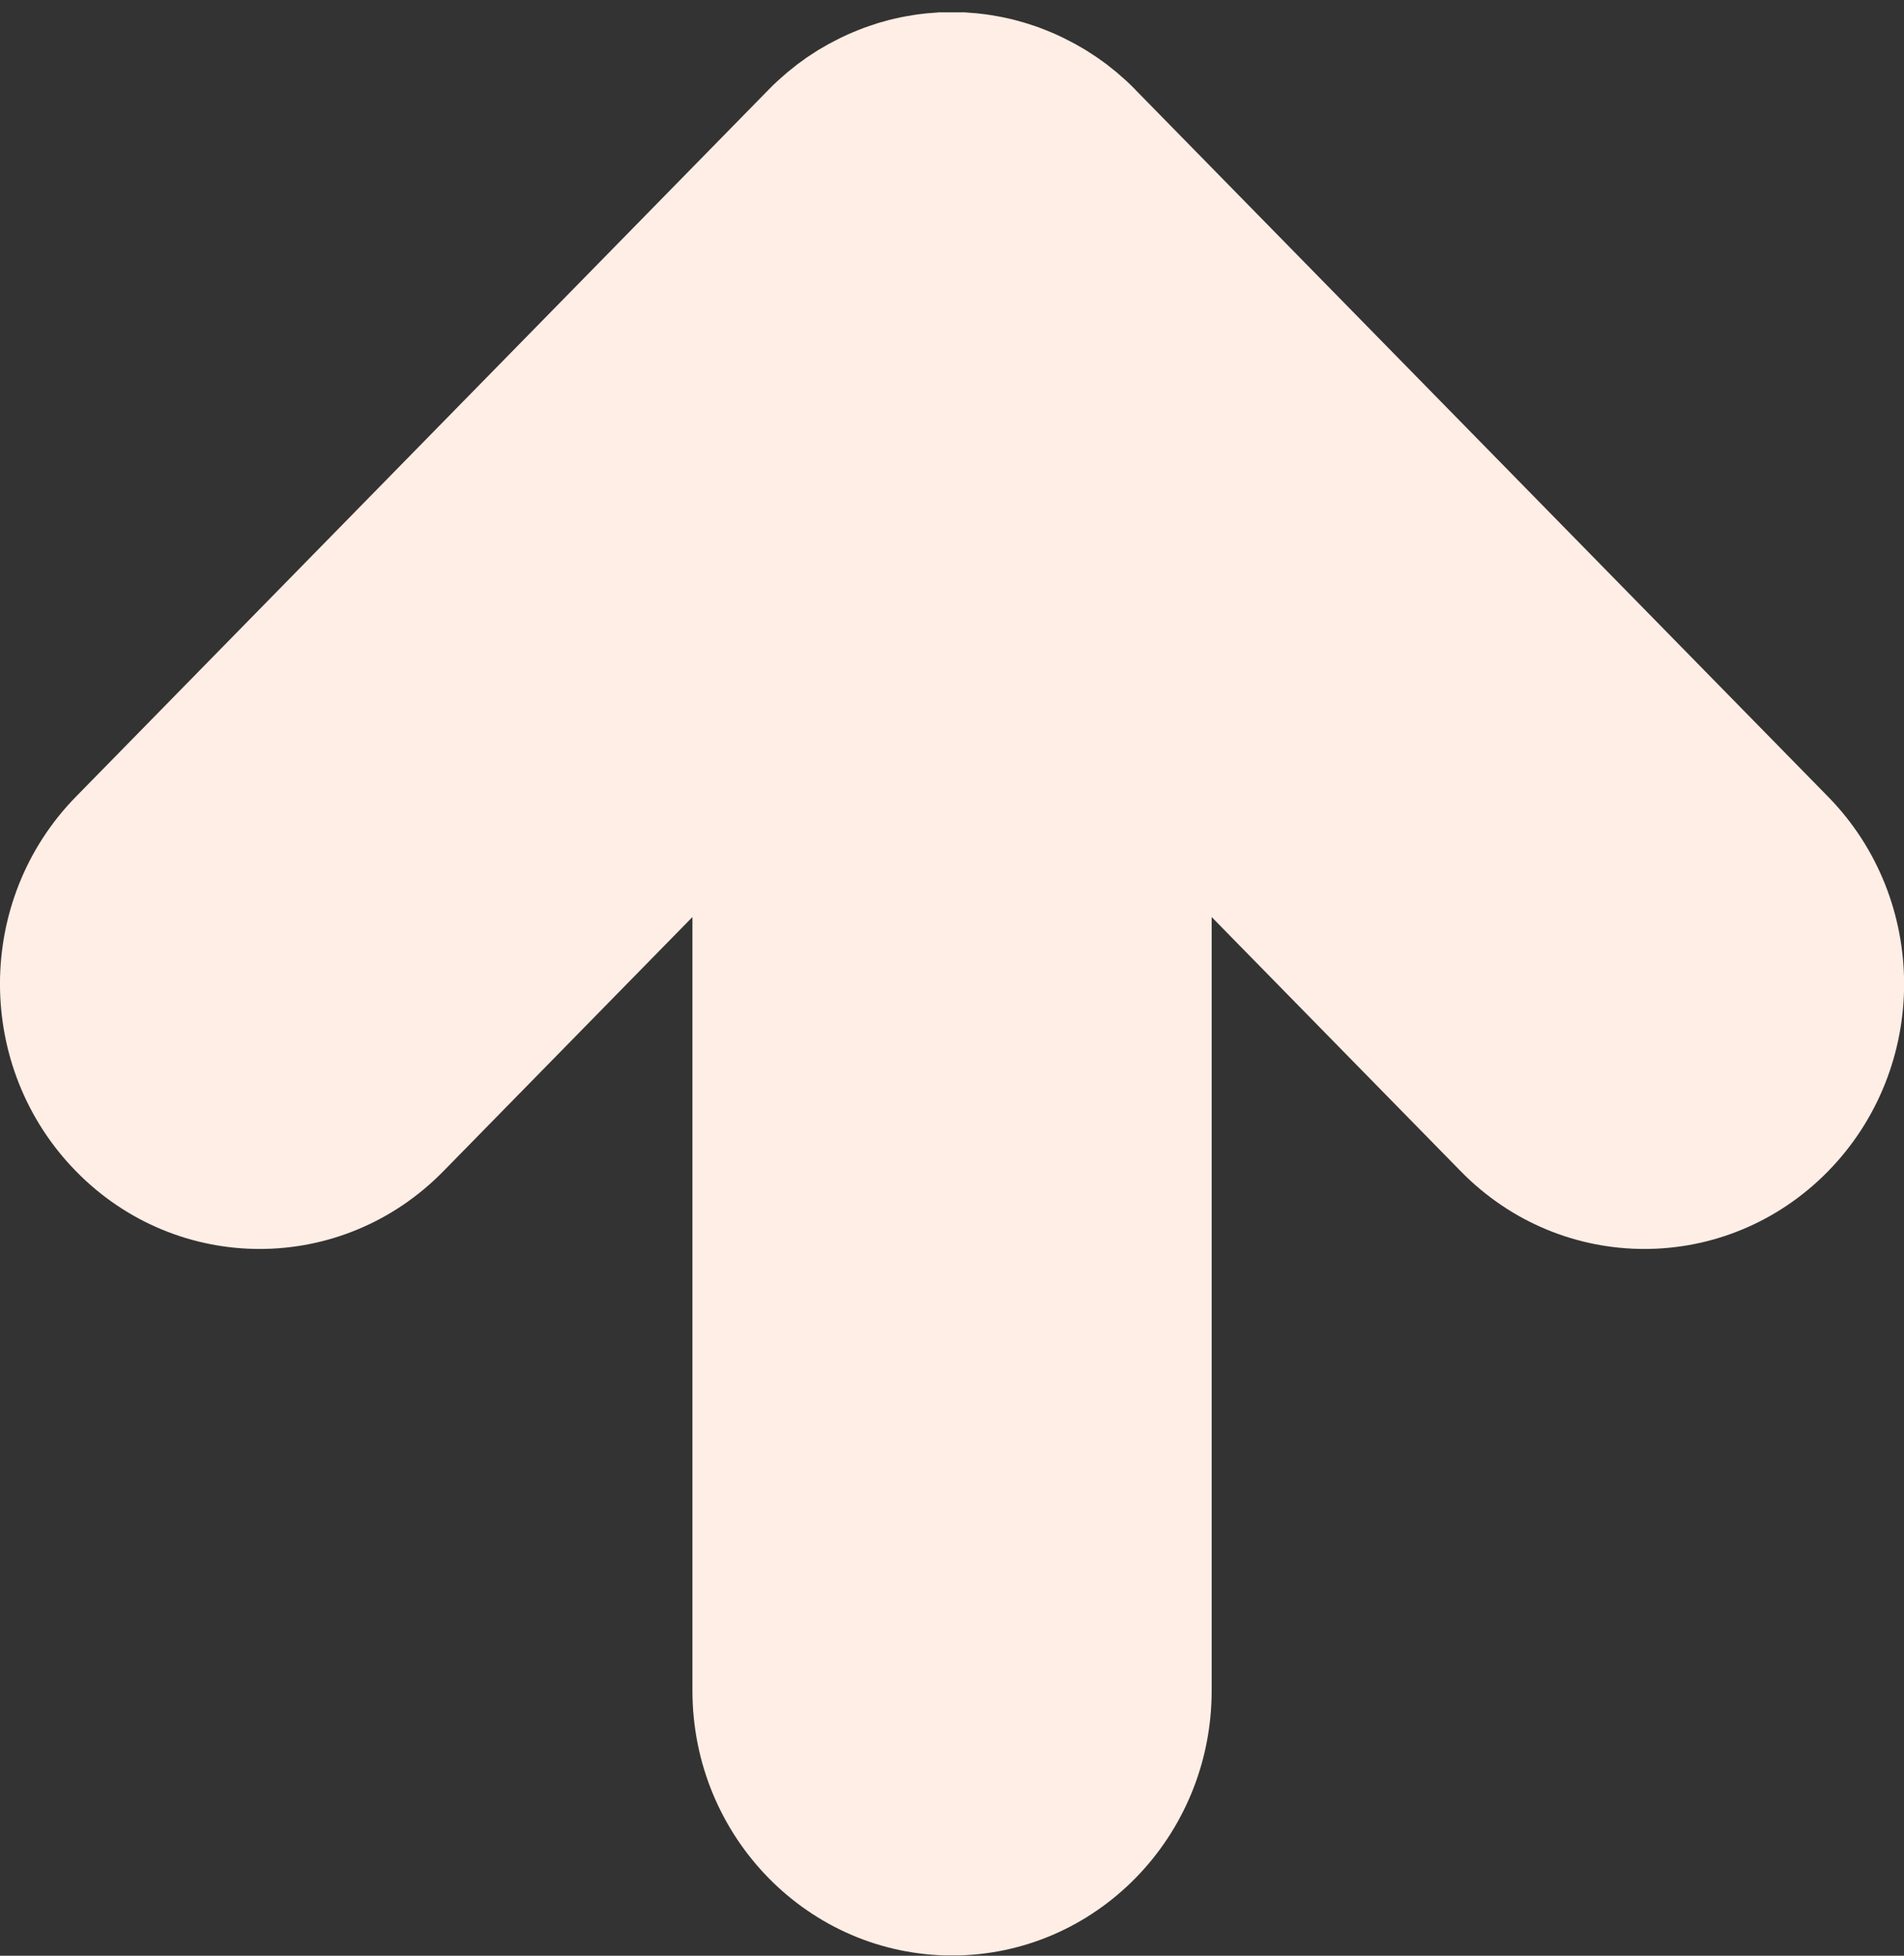 <svg width="150" height="154" viewBox="0 0 150 154" fill="none" xmlns="http://www.w3.org/2000/svg">
<rect x="0" y="0" width="150" height="154" fill="#333333" stroke="none"/>
<g clip-path="url(#clip0_9302_5919)">
<path d="M144.008 62.723L89.458 7.08C89.458 7.08 89.458 7.08 89.451 7.064C89.217 6.827 88.976 6.59 88.727 6.361C88.61 6.25 88.486 6.148 88.361 6.037C88.229 5.926 88.104 5.808 87.972 5.697C87.817 5.563 87.653 5.445 87.497 5.318C87.396 5.239 87.295 5.152 87.194 5.073C87.015 4.939 86.836 4.813 86.657 4.686C86.564 4.623 86.47 4.552 86.377 4.489C86.19 4.362 86.003 4.244 85.817 4.125C85.723 4.062 85.63 4.007 85.536 3.943C85.35 3.833 85.163 3.722 84.976 3.62C84.867 3.556 84.766 3.493 84.657 3.438C84.478 3.343 84.299 3.248 84.12 3.161C83.996 3.098 83.871 3.035 83.754 2.972C83.591 2.893 83.428 2.822 83.264 2.743C83.116 2.679 82.976 2.608 82.828 2.553C82.68 2.49 82.533 2.434 82.385 2.371C82.214 2.3 82.05 2.237 81.879 2.174C81.747 2.126 81.622 2.087 81.49 2.039C81.303 1.976 81.109 1.913 80.914 1.85C80.797 1.818 80.681 1.787 80.564 1.747C80.354 1.684 80.151 1.629 79.941 1.573C79.832 1.55 79.724 1.526 79.615 1.494C79.397 1.447 79.179 1.392 78.969 1.352C78.86 1.328 78.743 1.313 78.634 1.289C78.424 1.249 78.206 1.21 77.988 1.178C77.856 1.163 77.731 1.147 77.599 1.123C77.397 1.099 77.202 1.076 77 1.052C76.829 1.036 76.657 1.02 76.486 1.012C76.323 0.997 76.167 0.989 76.004 0.973C75.327 0.941 74.658 0.941 73.981 0.973C73.817 0.981 73.662 0.997 73.498 1.012C73.327 1.028 73.156 1.036 72.984 1.052C72.782 1.076 72.588 1.099 72.385 1.123C72.253 1.139 72.129 1.155 71.996 1.178C71.778 1.21 71.568 1.249 71.35 1.289C71.241 1.305 71.125 1.328 71.016 1.352C70.798 1.4 70.588 1.447 70.37 1.494C70.261 1.518 70.152 1.542 70.043 1.573C69.833 1.629 69.631 1.684 69.421 1.747C69.304 1.779 69.187 1.81 69.07 1.85C68.876 1.913 68.689 1.976 68.502 2.039C68.37 2.087 68.246 2.126 68.113 2.174C67.942 2.237 67.779 2.3 67.607 2.371C67.46 2.427 67.312 2.49 67.164 2.553C67.016 2.616 66.876 2.679 66.728 2.743C66.565 2.822 66.401 2.893 66.238 2.972C66.113 3.035 65.989 3.098 65.872 3.161C65.693 3.256 65.514 3.343 65.335 3.438C65.226 3.493 65.125 3.556 65.016 3.62C64.829 3.722 64.643 3.833 64.456 3.943C64.362 4.007 64.269 4.062 64.176 4.125C63.989 4.244 63.802 4.362 63.615 4.489C63.522 4.552 63.429 4.615 63.343 4.686C63.164 4.813 62.985 4.939 62.806 5.073C62.705 5.152 62.604 5.239 62.503 5.318C62.347 5.445 62.184 5.571 62.028 5.697C61.896 5.808 61.763 5.926 61.639 6.037C61.514 6.148 61.398 6.25 61.273 6.361C61.032 6.582 60.791 6.811 60.565 7.048C60.565 7.048 60.549 7.064 60.542 7.072L5.992 62.723C-2 70.868 -2 84.078 5.992 92.231C9.984 96.308 15.221 98.346 20.458 98.346C25.695 98.346 30.924 96.308 34.924 92.231L54.55 72.211V133.116C54.55 144.642 63.709 153.981 75.008 153.981C86.307 153.981 95.458 144.642 95.458 133.116V72.211L115.084 92.231C119.076 96.308 124.313 98.346 129.55 98.346C134.787 98.346 140.016 96.308 144.016 92.231C148.008 88.154 150.008 82.814 150.008 77.481C150.008 72.148 148.008 66.799 144.016 62.731" fill="#FFEEE5"/>
</g>
<defs>
<clipPath id="clip0_9302_5919">
<rect width="150" height="153" fill="white" transform="translate(0 0.973)"/>
</clipPath>
</defs>
</svg>
